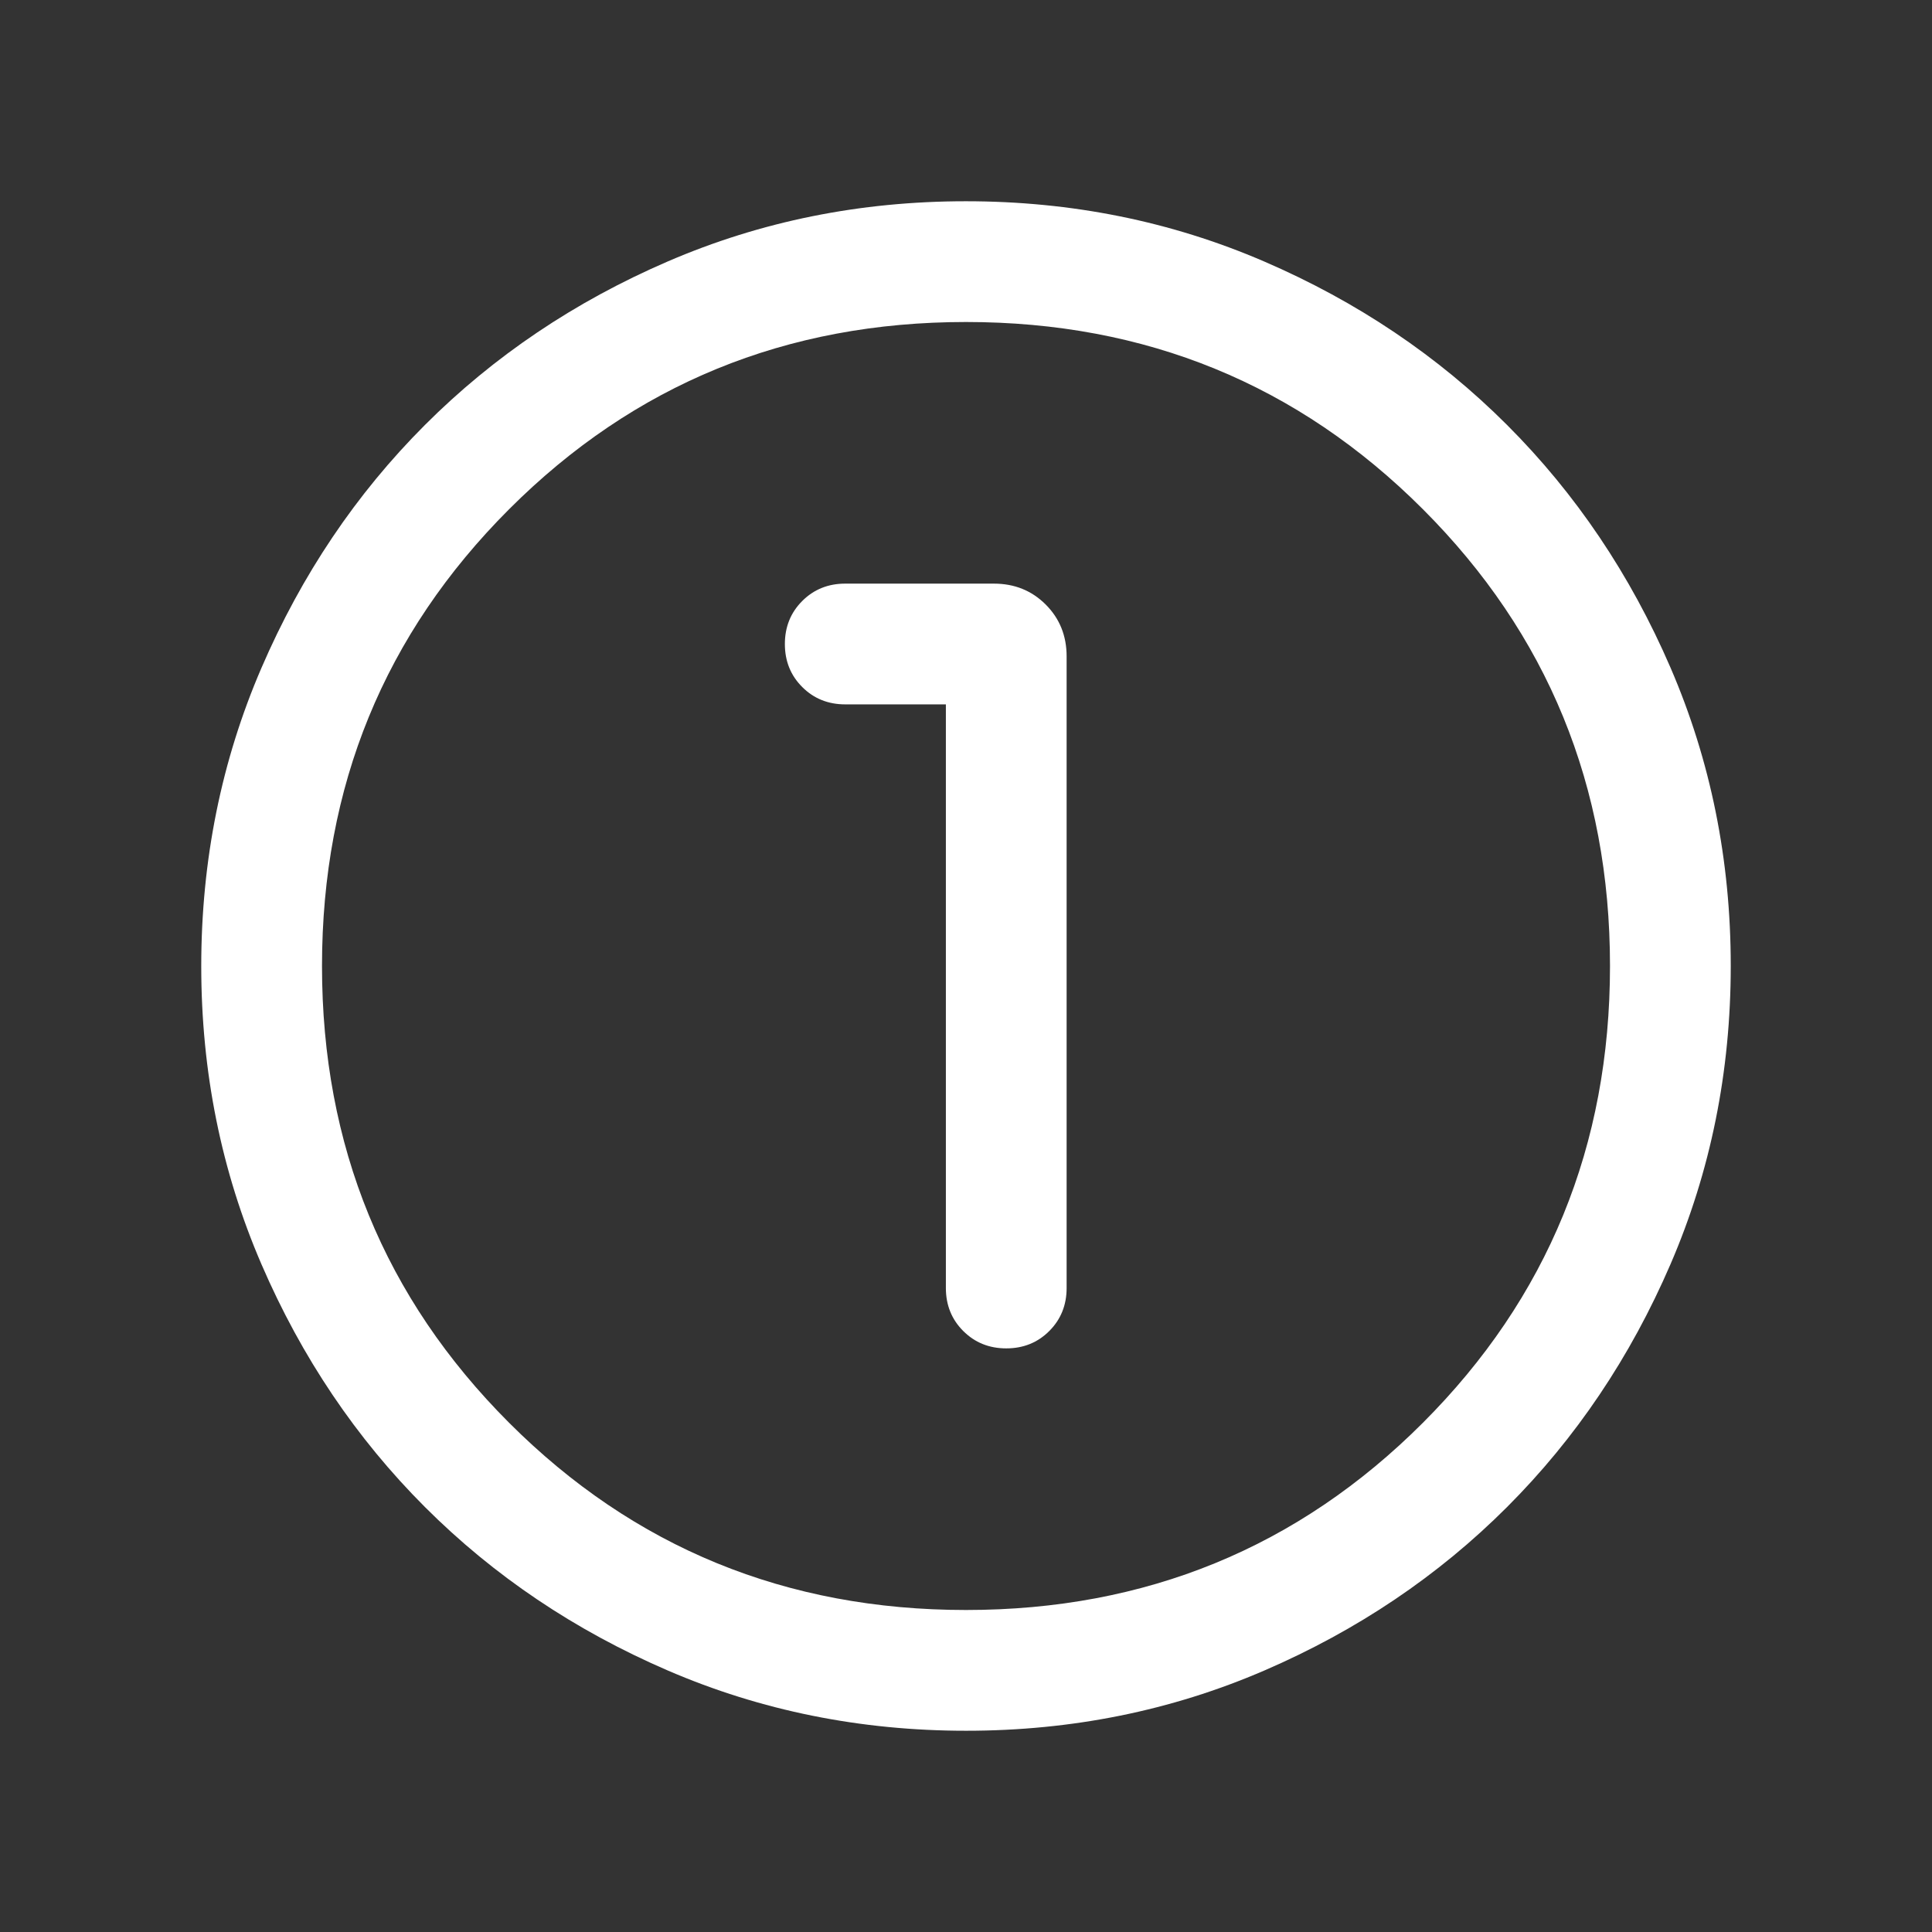 <svg xmlns="http://www.w3.org/2000/svg" height="24px" viewBox="0 -960 960 960" width="24px" fill="white"><rect x="0" y="-960" width="960" height="960" fill="#333333" stroke="none"/><path d="M480.07-100q-78.84 0-148.21-29.92t-120.68-81.21q-51.31-51.29-81.25-120.63Q100-401.1 100-479.93q0-78.84 29.92-148.21t81.21-120.68q51.29-51.31 120.63-81.25Q401.1-860 479.93-860q78.84 0 148.21 29.92t120.68 81.21q51.31 51.29 81.25 120.63Q860-558.9 860-480.07q0 78.84-29.92 148.21t-81.21 120.68q-51.29 51.31-120.63 81.25Q558.9-100 480.07-100Zm-.07-60q134 0 227-93t93-227q0-134-93-227t-227-93q-134 0-227 93t-93 227q0 134 93 227t227 93Zm0-320Zm-10-130v290q0 12.75 8.63 21.37 8.63 8.63 21.38 8.63 12.76 0 21.37-8.63Q530-307.25 530-320v-313.85q0-15.36-10.39-25.76Q509.21-670 493.85-670H420q-12.75 0-21.37 8.63-8.63 8.63-8.63 21.38 0 12.76 8.63 21.37Q407.25-610 420-610h50Z"/></svg>